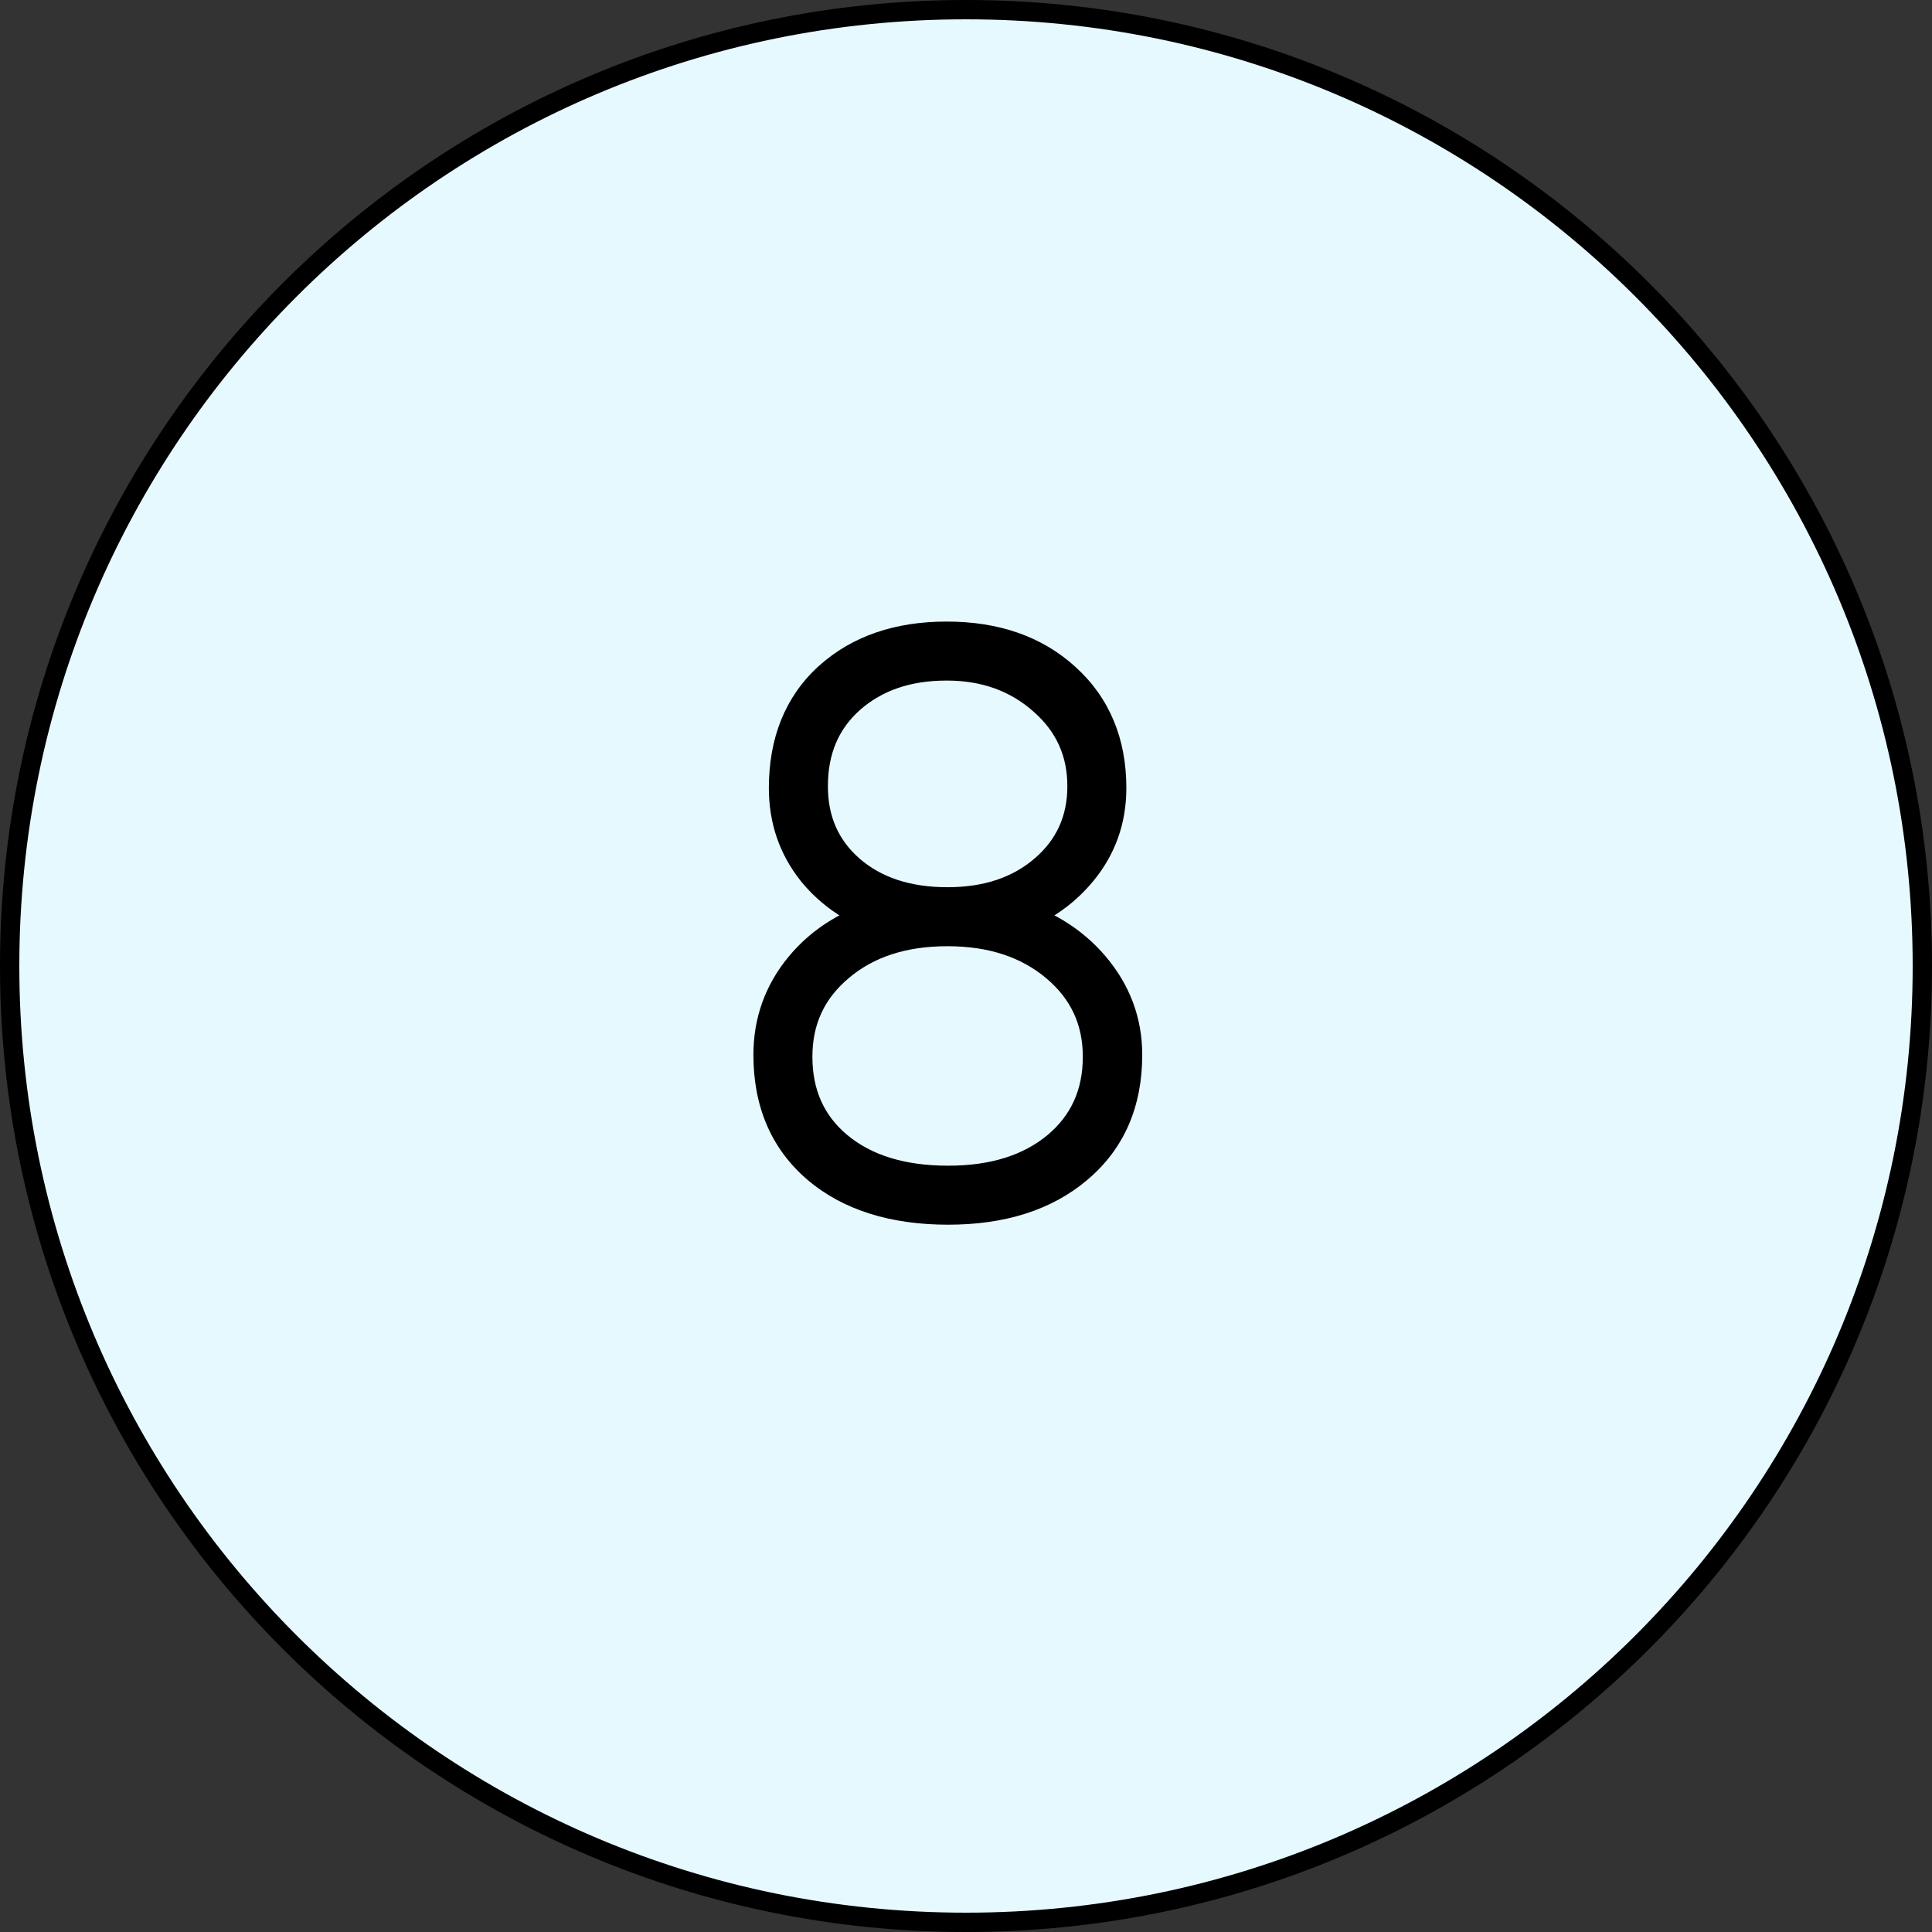 <?xml version="1.0" encoding="UTF-8"?> <svg xmlns="http://www.w3.org/2000/svg" width="50" height="50" viewBox="0 0 50 50" fill="none"><rect x="0" y="0" width="50" height="50" fill="#333333" stroke="none"/> <path d="M49.75 25C49.75 38.669 38.669 49.75 25 49.75C11.331 49.75 0.25 38.669 0.25 25C0.25 11.331 11.331 0.25 25 0.25C38.669 0.25 49.75 11.331 49.75 25Z" fill="#E6F9FF" stroke="black" stroke-width="0.5"></path> <path d="M28.65 20.395C28.65 21.189 28.403 21.885 27.908 22.484C27.42 23.077 26.785 23.49 26.004 23.725C26.935 23.972 27.677 24.421 28.23 25.072C28.784 25.723 29.061 26.465 29.061 27.299C29.061 28.503 28.647 29.454 27.82 30.15C27 30.847 25.906 31.195 24.539 31.195C23.146 31.195 22.039 30.847 21.219 30.15C20.405 29.454 19.998 28.503 19.998 27.299C19.998 26.459 20.265 25.717 20.799 25.072C21.339 24.421 22.075 23.972 23.006 23.725C22.225 23.49 21.593 23.077 21.111 22.484C20.636 21.885 20.398 21.189 20.398 20.395C20.398 19.223 20.773 18.295 21.521 17.611C22.277 16.928 23.27 16.586 24.5 16.586C25.737 16.586 26.736 16.934 27.498 17.631C28.266 18.328 28.65 19.249 28.65 20.395ZM28.523 27.348C28.523 26.371 28.149 25.567 27.4 24.936C26.652 24.304 25.691 23.988 24.52 23.988C23.341 23.988 22.381 24.304 21.639 24.936C20.896 25.561 20.525 26.365 20.525 27.348C20.525 28.35 20.887 29.154 21.609 29.76C22.338 30.365 23.315 30.668 24.539 30.668C25.737 30.668 26.701 30.365 27.43 29.76C28.159 29.148 28.523 28.344 28.523 27.348ZM28.123 20.346C28.123 19.421 27.775 18.653 27.078 18.041C26.381 17.422 25.522 17.113 24.5 17.113C23.452 17.113 22.592 17.41 21.922 18.002C21.258 18.594 20.926 19.376 20.926 20.346C20.926 21.27 21.258 22.022 21.922 22.602C22.586 23.174 23.452 23.461 24.52 23.461C25.574 23.461 26.437 23.171 27.107 22.592C27.785 22.006 28.123 21.257 28.123 20.346Z" fill="#415C9C"></path> <path d="M27.908 22.484L27.523 22.166L27.522 22.166L27.908 22.484ZM26.004 23.725L25.86 23.246L24.167 23.754L25.875 24.208L26.004 23.725ZM27.82 30.15L27.498 29.768L27.497 29.769L27.82 30.15ZM21.219 30.15L20.894 30.53L20.895 30.532L21.219 30.15ZM20.799 25.072L20.414 24.753L20.414 24.753L20.799 25.072ZM23.006 23.725L23.134 24.208L24.843 23.754L23.149 23.246L23.006 23.725ZM21.111 22.484L20.72 22.795L20.723 22.8L21.111 22.484ZM21.521 17.611L21.186 17.241L21.184 17.242L21.521 17.611ZM27.498 17.631L27.161 18L27.162 18.001L27.498 17.631ZM21.639 24.936L21.961 25.318L21.963 25.316L21.639 24.936ZM21.609 29.76L21.288 30.143L21.29 30.144L21.609 29.76ZM27.43 29.76L27.749 30.144L27.751 30.143L27.43 29.76ZM27.078 18.041L26.746 18.415L26.748 18.417L27.078 18.041ZM21.922 18.002L21.591 17.627L21.589 17.629L21.922 18.002ZM21.922 22.602L21.593 22.978L21.595 22.98L21.922 22.602ZM27.107 22.592L27.434 22.97L27.435 22.97L27.107 22.592ZM28.15 20.395C28.15 21.075 27.942 21.659 27.523 22.166L28.294 22.803C28.864 22.112 29.15 21.302 29.15 20.395H28.15ZM27.522 22.166C27.101 22.677 26.553 23.038 25.86 23.246L26.148 24.203C27.017 23.943 27.739 23.476 28.294 22.802L27.522 22.166ZM25.875 24.208C26.721 24.433 27.37 24.832 27.849 25.396L28.611 24.748C27.984 24.01 27.149 23.512 26.132 23.241L25.875 24.208ZM27.849 25.396C28.328 25.959 28.561 26.587 28.561 27.299H29.561C29.561 26.344 29.239 25.487 28.611 24.748L27.849 25.396ZM28.561 27.299C28.561 28.375 28.198 29.178 27.498 29.768L28.142 30.533C29.096 29.73 29.561 28.632 29.561 27.299H28.561ZM27.497 29.769C26.789 30.37 25.821 30.695 24.539 30.695V31.695C25.992 31.695 27.211 31.324 28.144 30.532L27.497 29.769ZM24.539 30.695C23.229 30.695 22.248 30.369 21.542 29.769L20.895 30.532C21.83 31.325 23.063 31.695 24.539 31.695V30.695ZM21.544 29.77C20.856 29.181 20.498 28.378 20.498 27.299H19.498C19.498 28.629 19.954 29.726 20.894 30.53L21.544 29.77ZM20.498 27.299C20.498 26.575 20.725 25.946 21.184 25.391L20.414 24.753C19.805 25.488 19.498 26.343 19.498 27.299H20.498ZM21.184 25.392C21.649 24.831 22.289 24.432 23.134 24.208L22.877 23.241C21.86 23.512 21.03 24.011 20.414 24.753L21.184 25.392ZM23.149 23.246C22.457 23.038 21.913 22.678 21.499 22.169L20.723 22.8C21.273 23.475 21.992 23.942 22.862 24.203L23.149 23.246ZM21.503 22.174C21.101 21.667 20.898 21.081 20.898 20.395H19.898C19.898 21.297 20.171 22.104 20.72 22.795L21.503 22.174ZM20.898 20.395C20.898 19.339 21.23 18.554 21.859 17.981L21.184 17.242C20.315 18.035 19.898 19.106 19.898 20.395H20.898ZM21.857 17.982C22.502 17.398 23.366 17.086 24.5 17.086V16.086C23.173 16.086 22.051 16.457 21.186 17.241L21.857 17.982ZM24.5 17.086C25.638 17.086 26.509 17.404 27.161 18L27.835 17.262C26.964 16.465 25.836 16.086 24.5 16.086V17.086ZM27.162 18.001C27.814 18.593 28.15 19.373 28.15 20.395H29.15C29.15 19.124 28.718 18.062 27.834 17.261L27.162 18.001ZM29.023 27.348C29.023 26.223 28.584 25.279 27.723 24.553L27.078 25.318C27.715 25.855 28.023 26.519 28.023 27.348H29.023ZM27.723 24.553C26.867 23.831 25.785 23.488 24.52 23.488V24.488C25.598 24.488 26.436 24.777 27.078 25.318L27.723 24.553ZM24.52 23.488C23.248 23.488 22.165 23.831 21.315 24.555L21.963 25.316C22.596 24.777 23.434 24.488 24.52 24.488V23.488ZM21.317 24.553C20.46 25.274 20.025 26.219 20.025 27.348H21.025C21.025 26.51 21.333 25.847 21.961 25.318L21.317 24.553ZM20.025 27.348C20.025 28.488 20.444 29.436 21.288 30.143L21.93 29.377C21.329 28.873 21.025 28.213 21.025 27.348H20.025ZM21.29 30.144C22.132 30.844 23.233 31.168 24.539 31.168V30.168C23.397 30.168 22.545 29.887 21.929 29.375L21.29 30.144ZM24.539 31.168C25.822 31.168 26.909 30.842 27.749 30.144L27.11 29.375C26.492 29.888 25.652 30.168 24.539 30.168V31.168ZM27.751 30.143C28.599 29.431 29.023 28.484 29.023 27.348H28.023C28.023 28.204 27.718 28.865 27.108 29.377L27.751 30.143ZM28.623 20.346C28.623 19.277 28.212 18.372 27.408 17.665L26.748 18.417C27.337 18.934 27.623 19.566 27.623 20.346H28.623ZM27.41 17.667C26.613 16.959 25.632 16.613 24.5 16.613V17.613C25.413 17.613 26.15 17.886 26.746 18.415L27.41 17.667ZM24.5 16.613C23.352 16.613 22.368 16.941 21.591 17.627L22.253 18.377C22.817 17.878 23.552 17.613 24.5 17.613V16.613ZM21.589 17.629C20.808 18.325 20.426 19.247 20.426 20.346H21.426C21.426 19.504 21.707 18.863 22.255 18.375L21.589 17.629ZM20.426 20.346C20.426 21.407 20.814 22.299 21.593 22.978L22.251 22.225C21.701 21.745 21.426 21.134 21.426 20.346H20.426ZM21.595 22.98C22.369 23.648 23.359 23.961 24.52 23.961V22.961C23.545 22.961 22.803 22.701 22.248 22.223L21.595 22.98ZM24.52 23.961C25.67 23.961 26.656 23.642 27.434 22.97L26.78 22.213C26.217 22.7 25.478 22.961 24.52 22.961V23.961ZM27.435 22.97C28.224 22.287 28.623 21.399 28.623 20.346H27.623C27.623 21.115 27.345 21.725 26.78 22.214L27.435 22.97Z" fill="black"></path> </svg> 